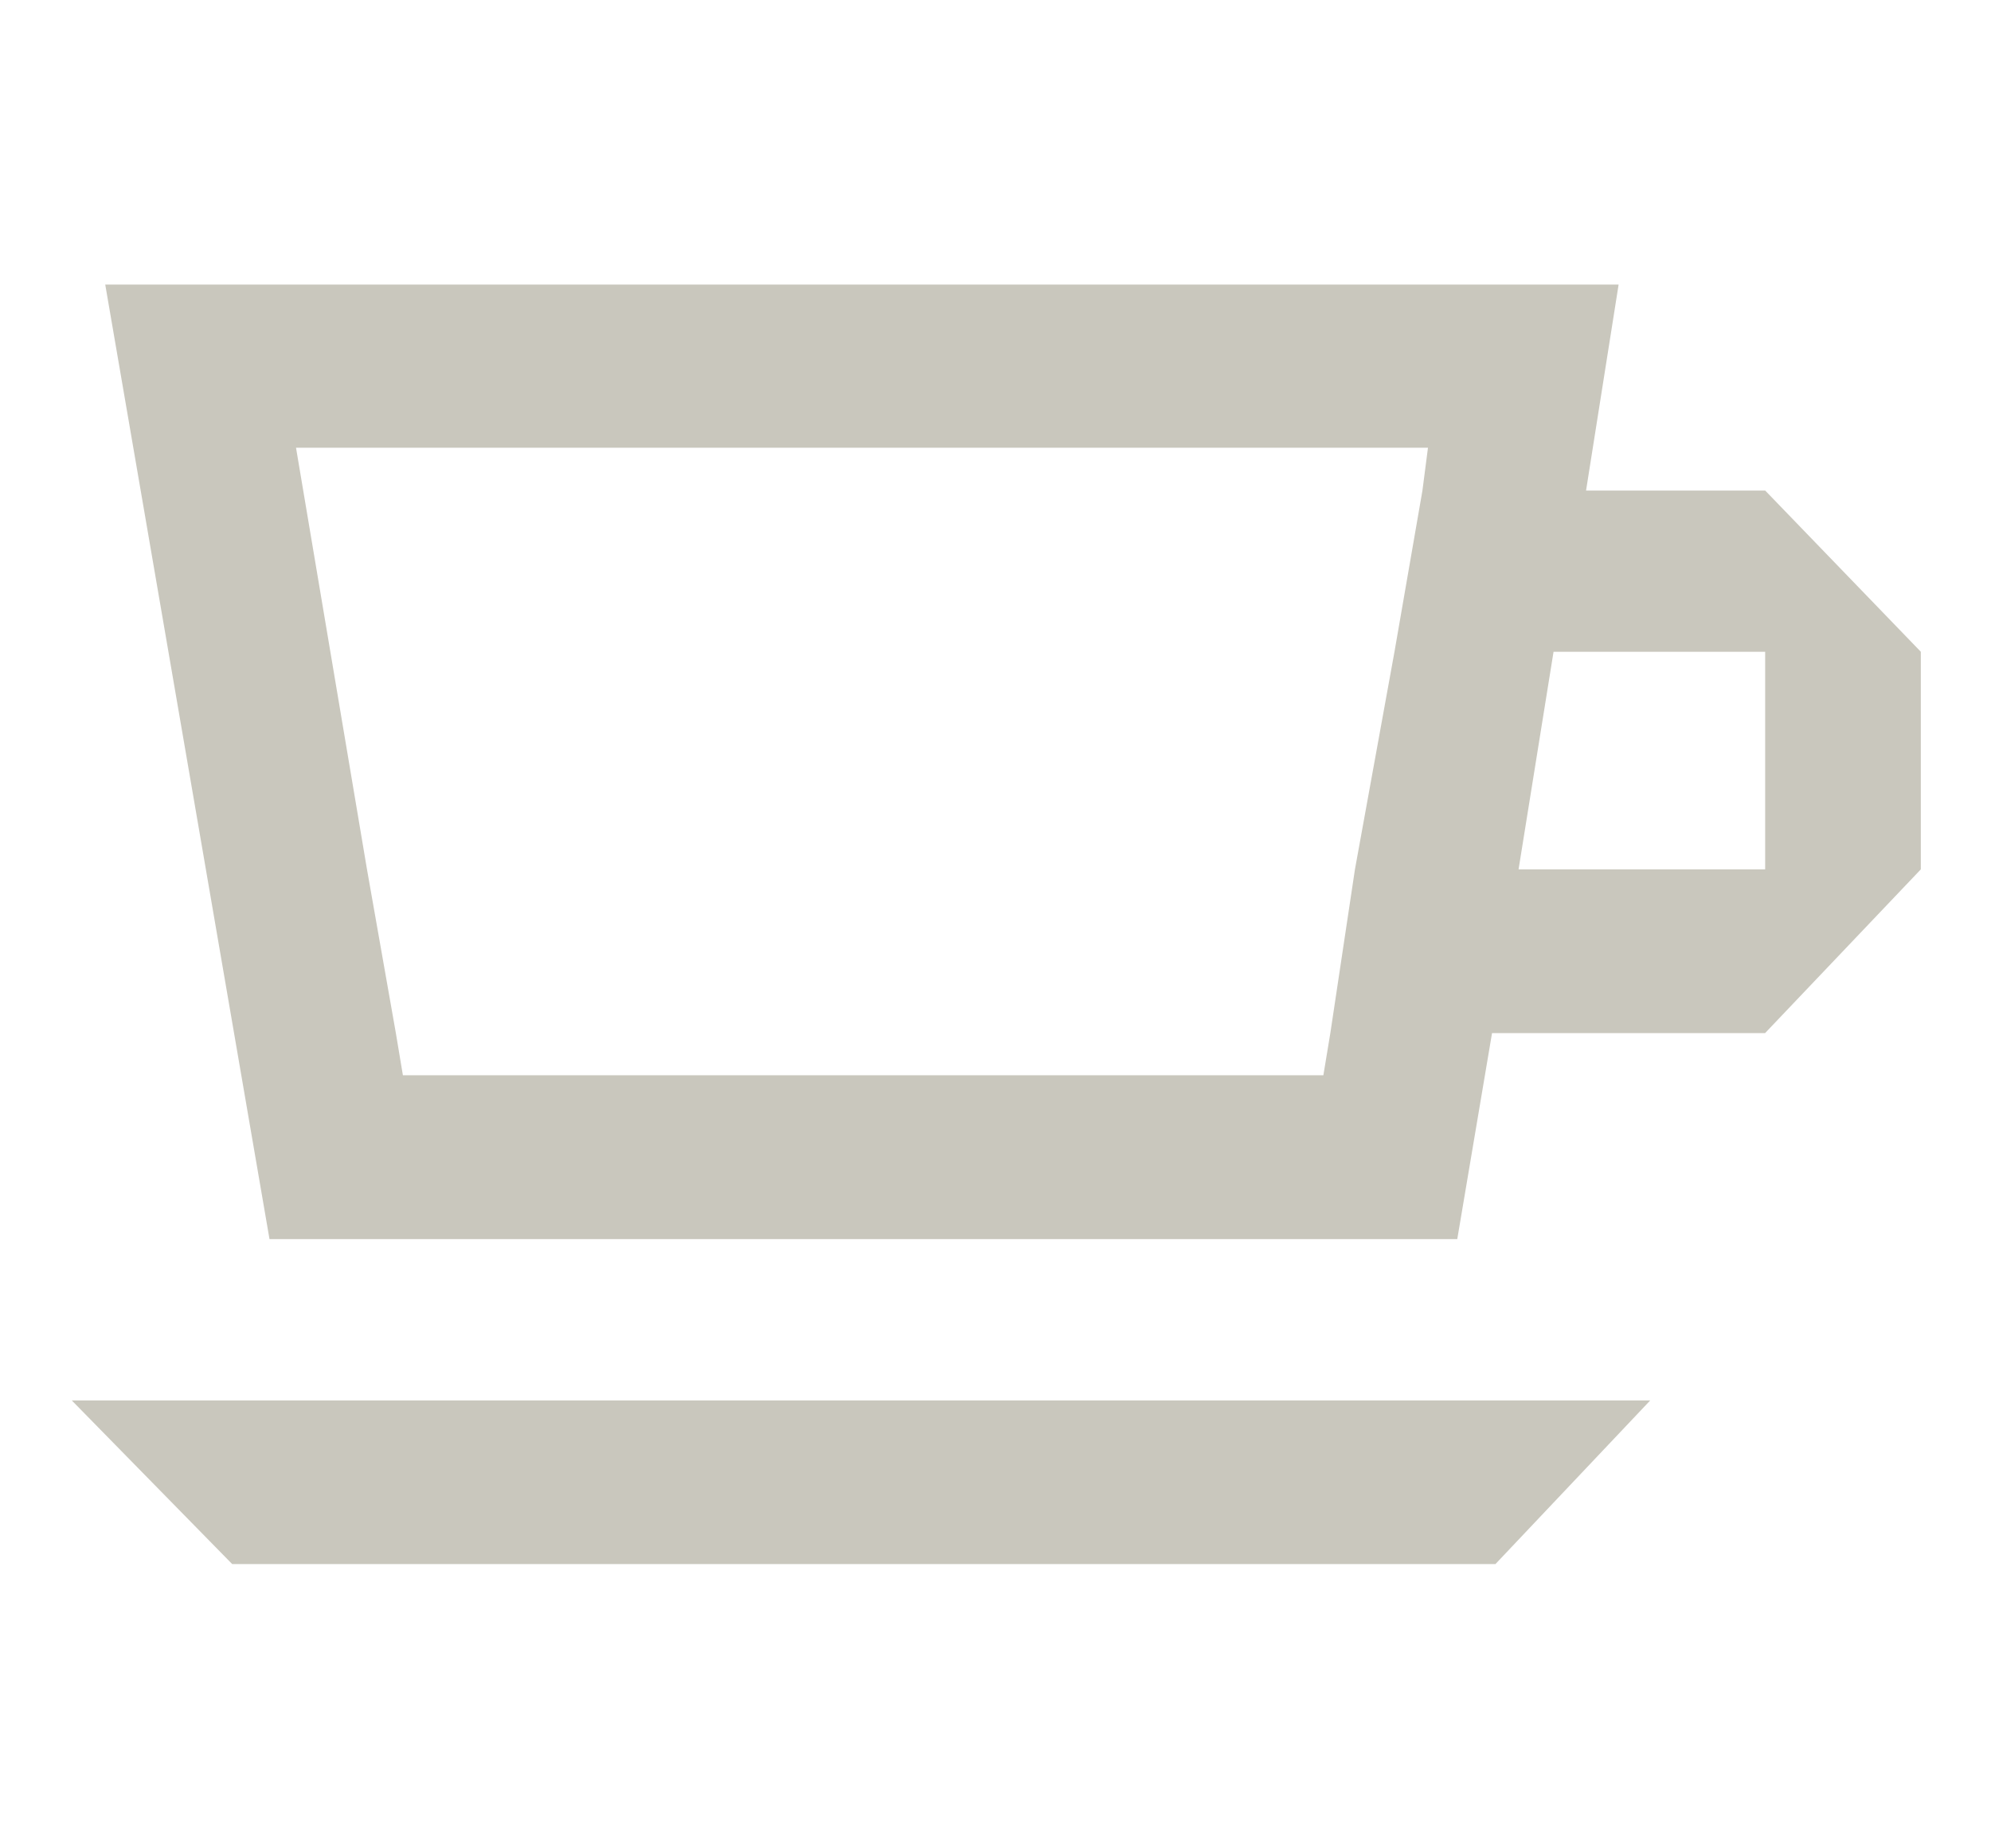 <svg xmlns="http://www.w3.org/2000/svg" xmlns:xlink="http://www.w3.org/1999/xlink" preserveAspectRatio="none" width="28" height="26" viewBox="0 0 28 26">
  <defs>
    <style>
      .cls-1 {
        fill: #c9c7bd;
        filter: url(#color-overlay-1);
        fill-rule: evenodd;
      }
    </style>

    <filter id="color-overlay-1" filterUnits="userSpaceOnUse">
      <feFlood flood-color="#282723"/>
      <feComposite operator="in" in2="SourceGraphic"/>
      <feBlend in2="SourceGraphic" result="solidFill"/>
    </filter>
  </defs>
  <path d="M26.013,8.229 L23.824,8.229 L23.824,5.168 L20.848,5.168 L21.305,2.901 L23.824,2.901 L23.824,2.900 L26.013,5.168 L26.013,5.168 L26.013,5.168 L26.013,5.168 L26.013,8.229 ZM20.848,5.168 L20.356,8.229 L23.823,8.229 L26.013,8.229 L23.823,10.532 L19.983,10.532 L19.494,13.430 L2.790,13.430 L0.480,0.003 L21.763,0.003 L21.305,2.901 L20.848,5.168 ZM3.163,2.298 L4.161,8.229 L4.567,10.532 L4.666,11.125 L17.611,11.125 L17.709,10.532 L18.055,8.229 L18.611,5.168 L19.004,2.901 L19.082,2.298 L3.163,2.298 ZM10.210,15.699 L20.031,15.699 L22.208,15.699 L20.031,18.001 L10.210,18.001 L2.265,18.001 L0.009,15.699 L2.265,15.699 L10.210,15.699 Z" transform="translate(1 4)" class="cls-1"/>
</svg>
